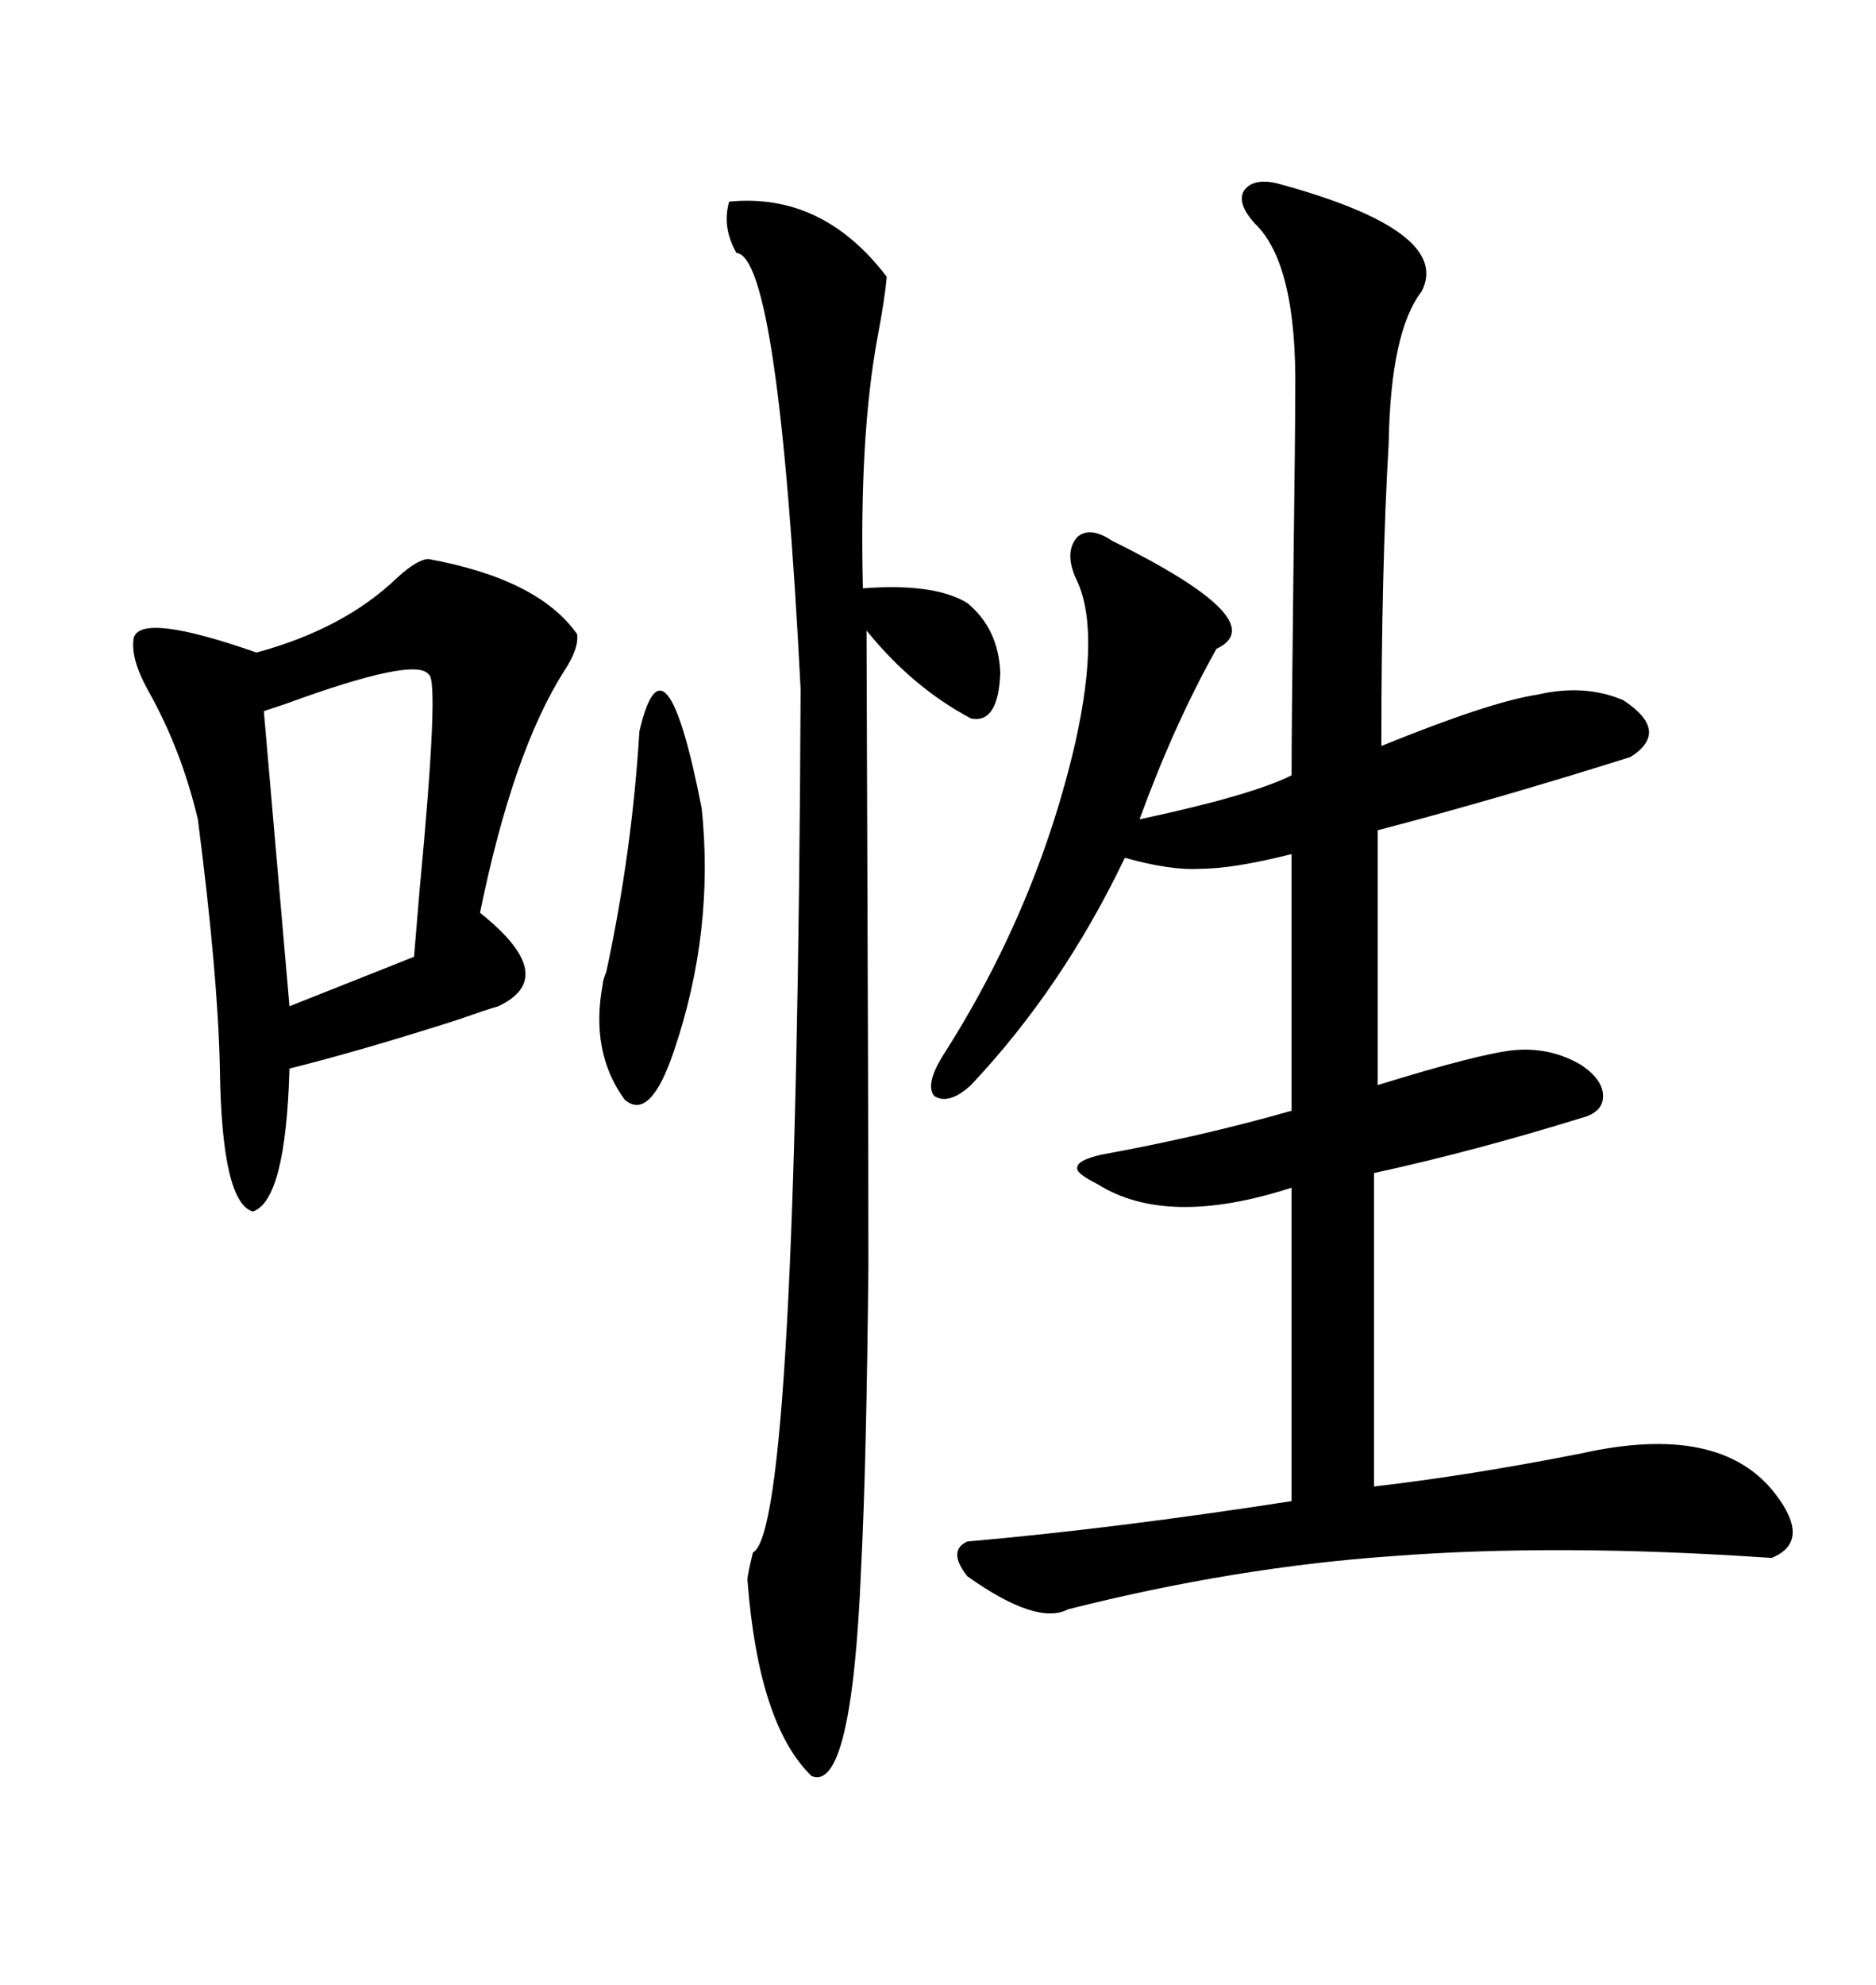 <svg xmlns="http://www.w3.org/2000/svg" xmlns:xlink="http://www.w3.org/1999/xlink" width="300" height="317.285"><path d="M227.34 46.58L227.34 46.58Q222.36 53.03 222.07 70.90L222.07 70.90Q220.90 90.82 220.90 119.24L220.90 119.24Q238.18 112.21 245.80 111.04L245.80 111.04Q253.42 109.28 259.57 111.91L259.57 111.91Q267.19 116.89 260.74 121.00L260.74 121.00Q239.36 127.73 220.31 132.71L220.31 132.71L220.31 173.44Q236.43 168.46 241.99 167.87L241.99 167.87Q247.85 167.29 252.83 170.21L252.83 170.21Q256.35 172.56 256.35 175.20L256.35 175.20Q256.35 177.83 252.83 178.71L252.83 178.71Q235.84 183.98 219.73 187.50L219.73 187.50L219.73 237.60Q234.96 235.84 252.83 232.32L252.83 232.32Q275.10 227.34 283.89 238.77L283.89 238.77Q289.75 246.39 283.30 249.02L283.30 249.02Q249.32 246.68 222.66 248.73L222.66 248.73Q197.46 250.49 170.80 257.23L170.80 257.23Q165.82 259.86 154.69 251.95L154.69 251.95Q151.46 247.85 154.69 246.39L154.69 246.39Q178.13 244.34 206.54 239.94L206.54 239.94L206.54 189.84Q186.62 196.29 175.49 189.26L175.49 189.26Q171.97 187.50 172.27 186.62L172.27 186.62Q172.27 185.45 176.07 184.57L176.07 184.57Q192.19 181.64 206.54 177.54L206.54 177.54L206.54 136.52Q197.17 138.87 191.89 138.87L191.89 138.87Q187.21 139.16 179.88 137.11L179.88 137.11Q169.92 157.91 155.27 173.44L155.27 173.44Q151.76 176.66 149.41 175.20L149.41 175.20Q147.95 173.44 150.59 169.04L150.59 169.04Q165.82 145.31 171.97 118.65L171.97 118.65Q176.07 100.20 171.97 92.29L171.97 92.29Q170.21 88.18 172.27 85.84L172.27 85.84Q174.32 84.08 177.83 86.43L177.83 86.43Q203.91 99.32 194.53 103.71L194.53 103.71Q187.79 115.72 182.23 130.96L182.23 130.96Q200.10 127.15 206.54 123.93L206.54 123.93Q206.54 116.60 206.84 91.11L206.84 91.11Q207.13 68.55 207.13 62.70L207.13 62.70Q207.42 42.19 200.68 35.74L200.68 35.74Q197.75 32.52 198.93 30.47L198.93 30.47Q200.39 28.42 204.20 29.30L204.20 29.30Q232.32 36.91 227.34 46.58ZM68.55 89.36L68.55 89.36Q86.13 92.58 92.29 101.37L92.29 101.37Q92.58 103.71 90.23 107.23L90.23 107.23Q82.03 120.12 76.76 145.90L76.76 145.90Q89.65 156.15 79.69 160.84L79.69 160.84Q77.64 161.43 73.54 162.89L73.54 162.89Q58.01 167.87 46.29 170.80L46.29 170.80Q45.70 191.89 40.43 193.65L40.43 193.65Q35.45 192.19 35.16 170.80L35.16 170.80Q34.86 155.86 31.64 130.96L31.64 130.96Q29.00 119.82 23.73 110.45L23.73 110.45Q20.80 105.18 21.39 101.95L21.39 101.95Q22.56 97.85 41.02 104.30L41.02 104.30Q55.08 100.49 63.57 92.29L63.57 92.29Q66.80 89.36 68.55 89.36ZM116.60 32.23L116.60 32.23Q131.54 30.76 141.80 44.24L141.80 44.24Q141.50 47.75 140.33 53.91L140.33 53.91Q137.40 69.73 137.99 94.04L137.99 94.04Q149.41 93.16 154.69 96.39L154.69 96.39Q159.67 100.49 159.96 107.52L159.96 107.52Q159.67 115.72 155.27 114.84L155.27 114.84Q145.90 109.86 138.57 100.78L138.57 100.78Q138.87 179.30 138.87 202.15L138.87 202.15Q138.57 233.79 137.70 250.78L137.70 250.78Q136.23 286.52 129.79 283.89L129.79 283.89Q121.29 275.68 119.53 252.54L119.53 252.54Q119.53 251.66 120.41 248.14L120.41 248.14Q127.44 244.63 128.03 110.16L128.03 110.16Q124.51 41.02 117.77 40.43L117.77 40.43Q115.43 36.33 116.60 32.23ZM68.55 107.81L68.55 107.81Q66.50 104.88 45.70 112.50L45.70 112.50Q43.07 113.38 42.19 113.67L42.19 113.67L46.29 160.84L66.21 152.93Q66.50 149.41 67.09 142.38L67.09 142.38Q70.31 108.40 68.55 107.81ZM102.25 116.89L102.25 116.89Q106.35 99.32 112.21 129.20L112.21 129.20Q114.26 148.83 107.81 167.87L107.81 167.87Q104.00 179.30 99.90 175.78L99.90 175.78Q94.34 168.16 96.39 157.32L96.39 157.32Q96.39 156.74 96.97 155.27L96.97 155.27Q101.07 136.23 102.25 116.89Z"/></svg>